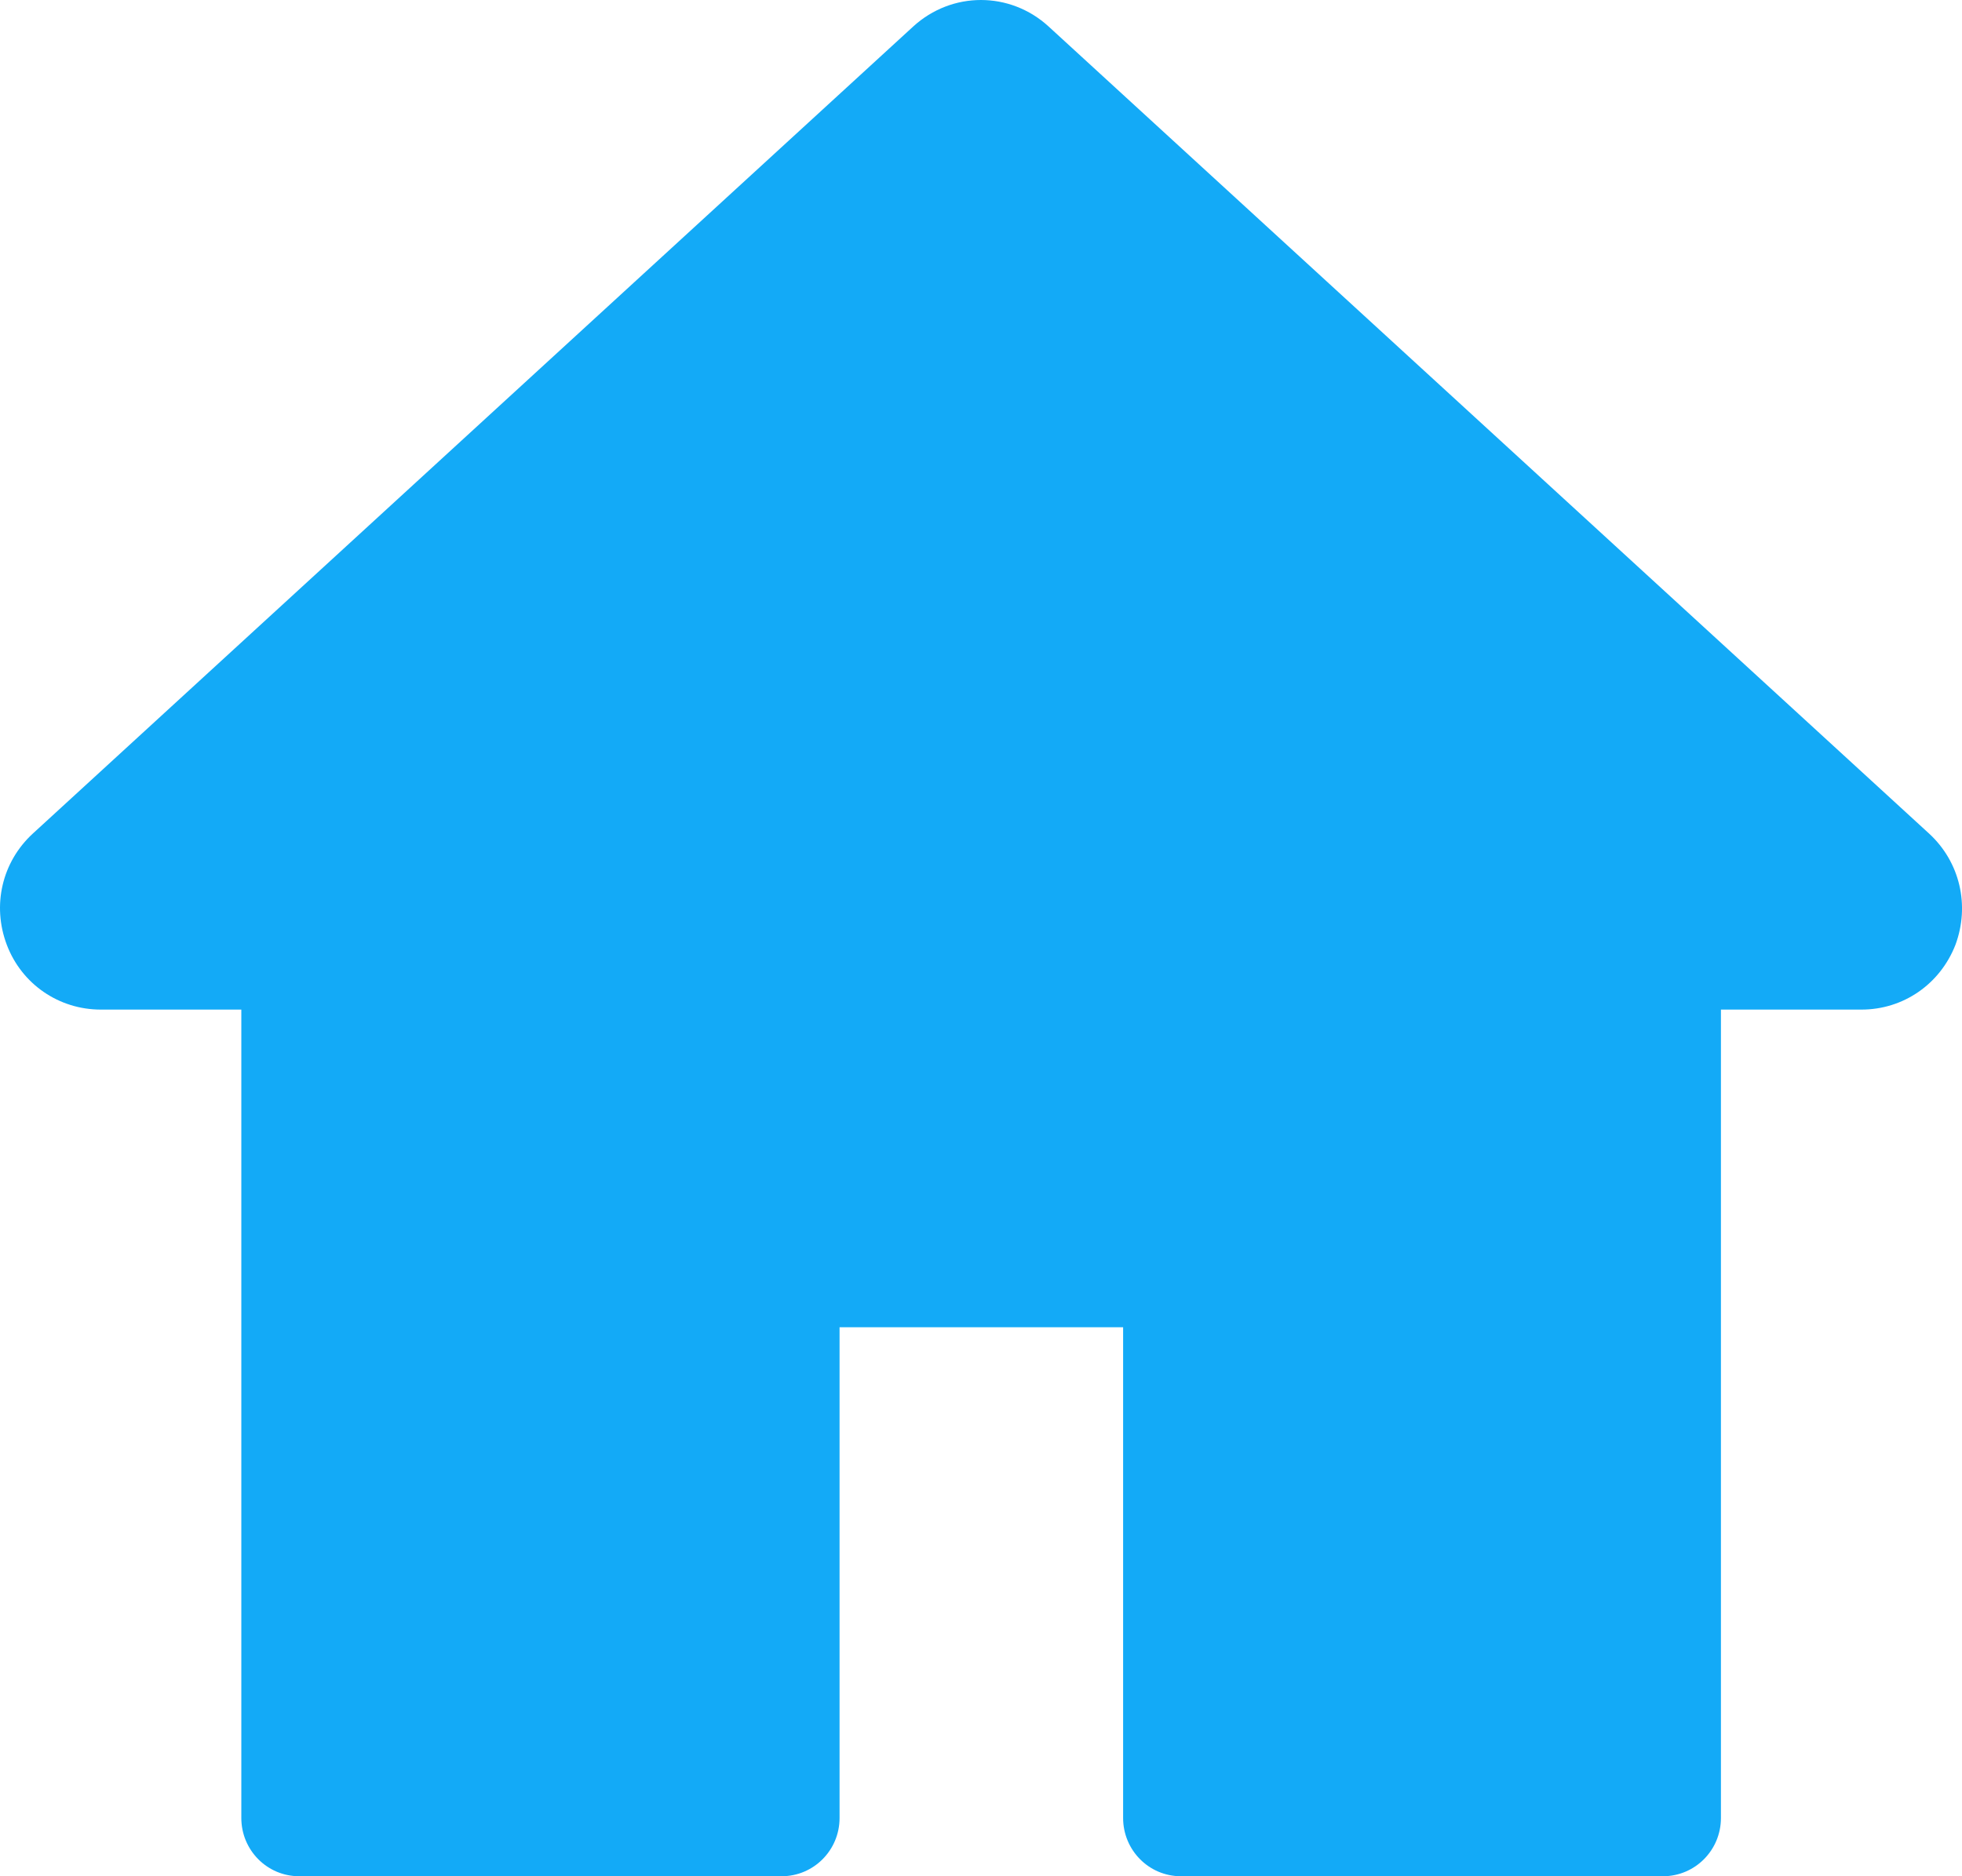 <svg width="23" height="22" viewBox="0 0 23 22" fill="none" xmlns="http://www.w3.org/2000/svg"><path d="M22.613 9.773L12.294 0.312C11.841 -0.104 11.158 -0.104 10.704 0.312L0.386 9.773C0.022 10.107 -0.095 10.618 0.08 11.079C0.255 11.54 0.691 11.838 1.181 11.838H2.829V21.317C2.829 21.693 3.13 22 3.508 22H9.163C9.536 22 9.842 21.697 9.842 21.317V15.563H13.166V21.317C13.166 21.693 13.467 22 13.844 22H19.495C19.868 22 20.174 21.697 20.174 21.317V11.838H21.822C22.312 11.838 22.743 11.54 22.923 11.079C23.094 10.618 22.977 10.107 22.613 9.773Z" fill="#13AAF7"/></svg>